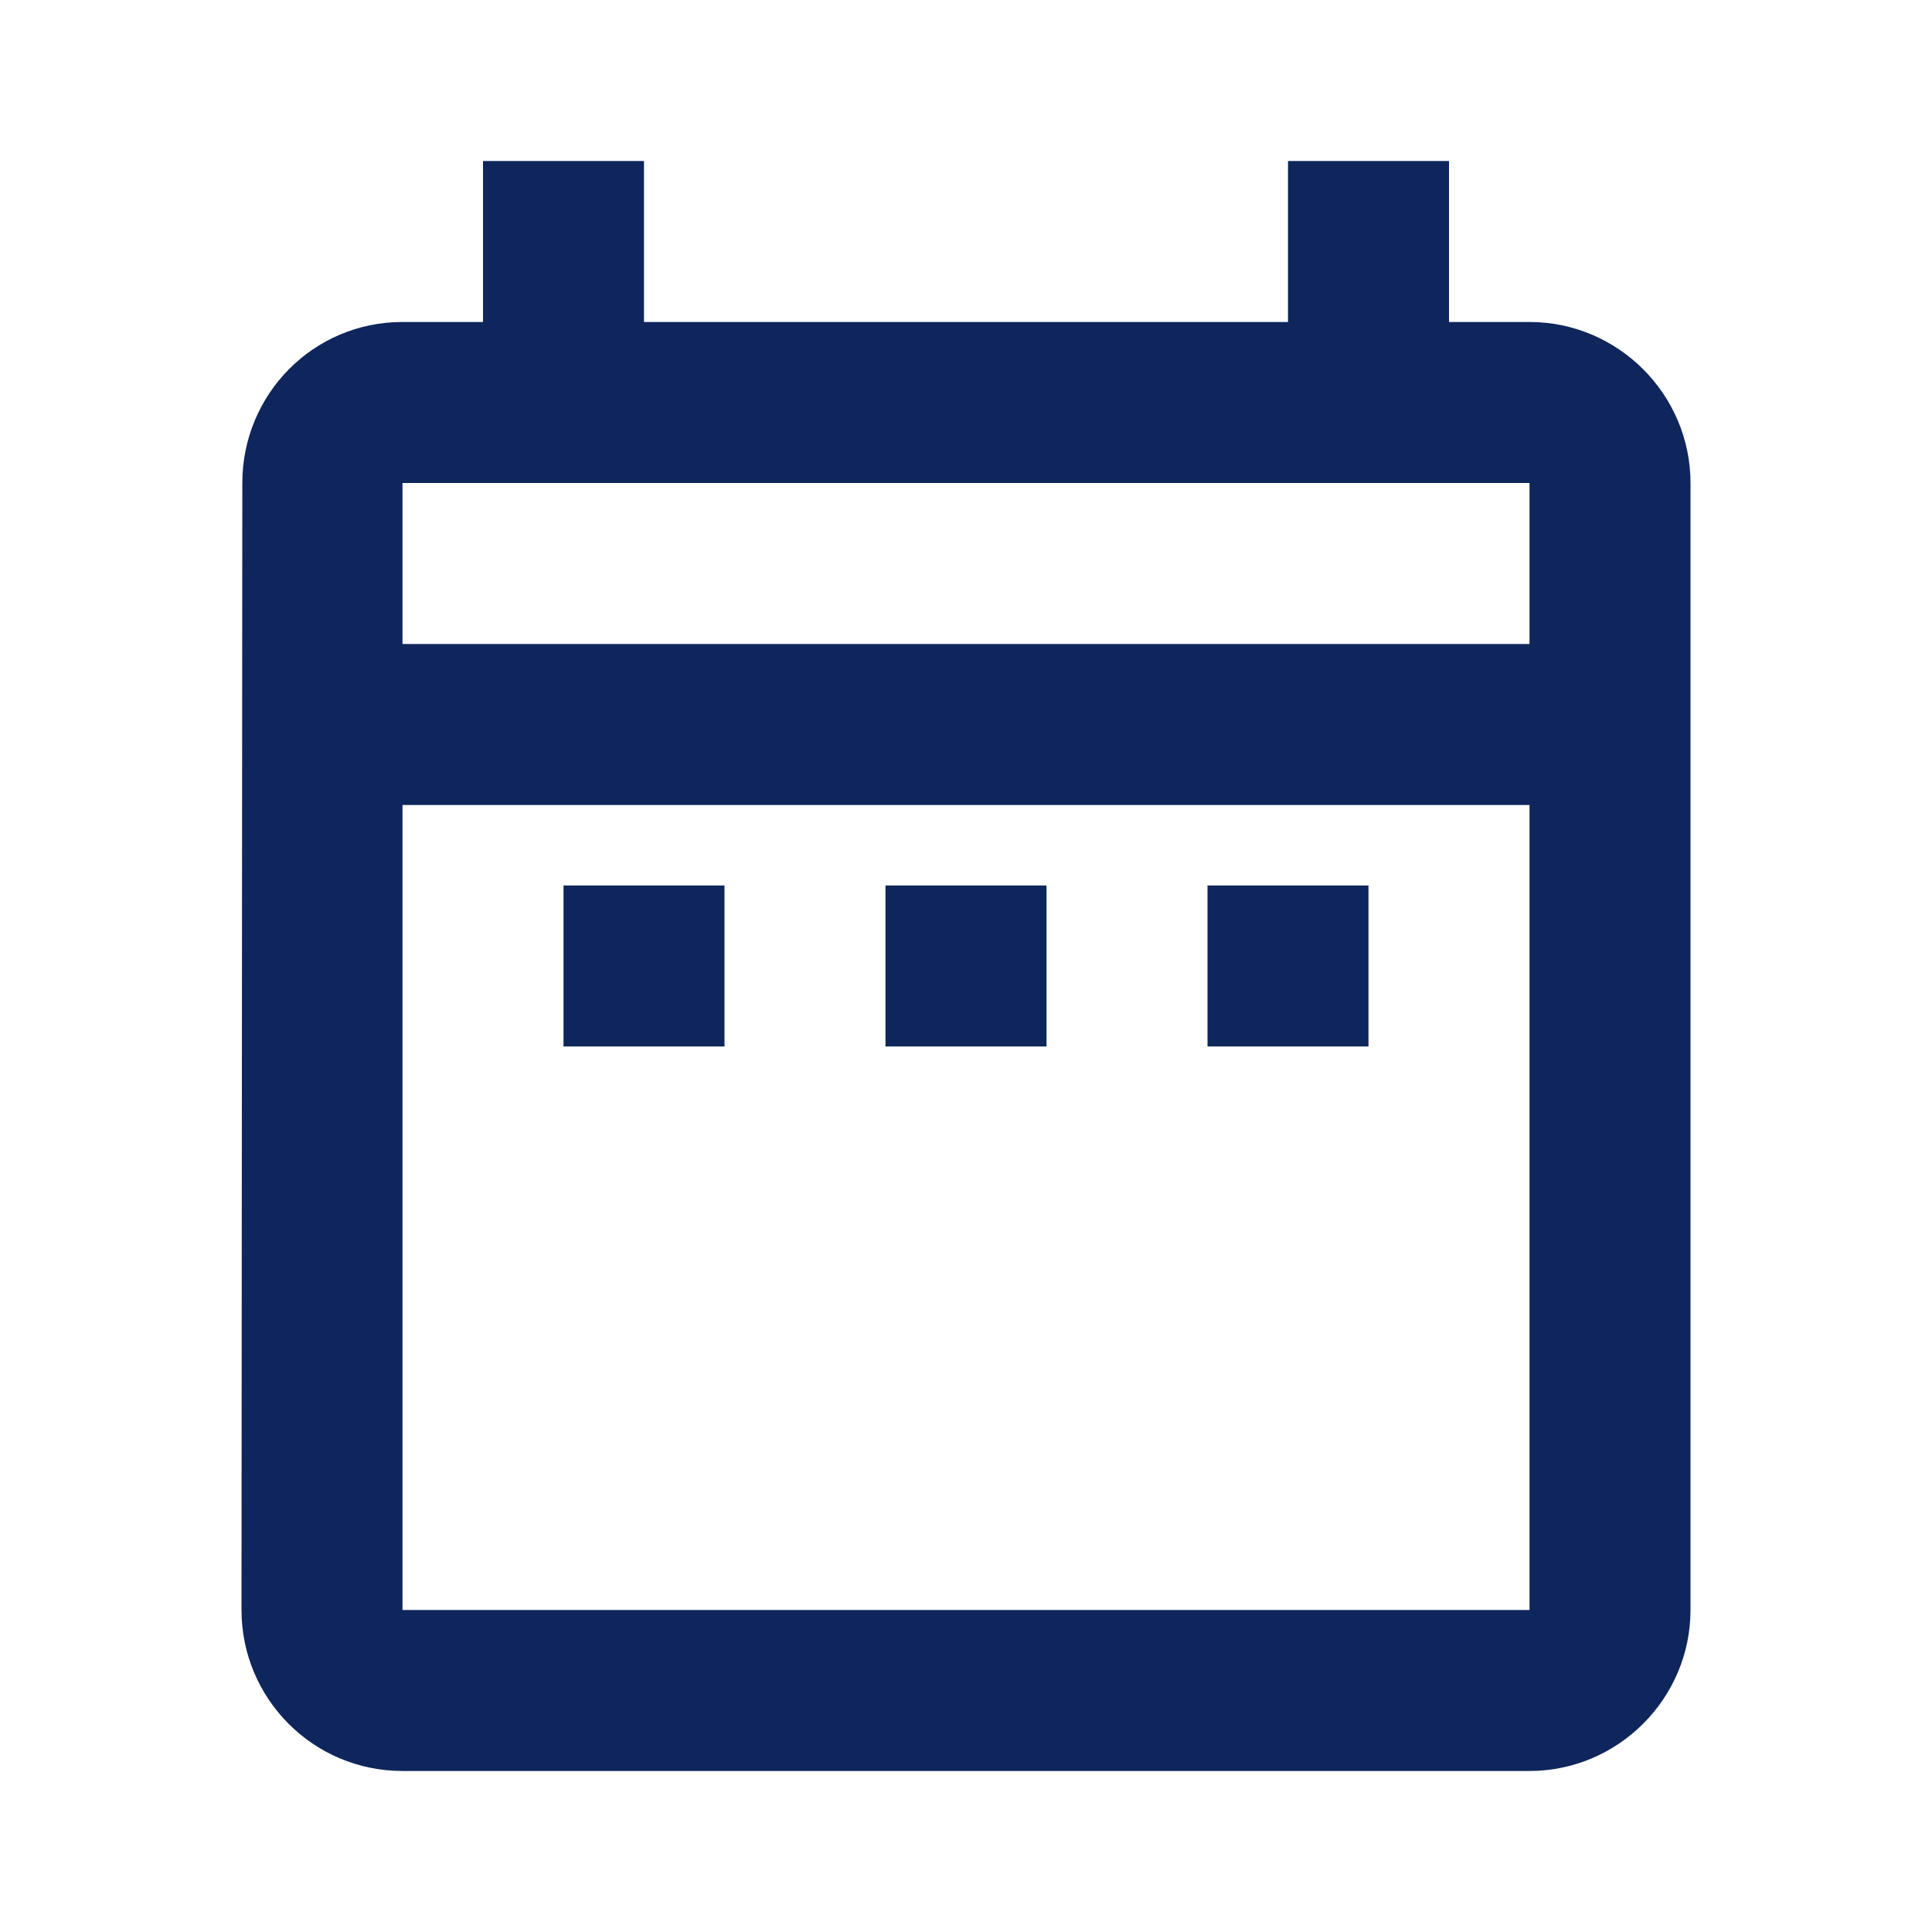<svg width="64" height="64" viewBox="0 0 64 64" fill="none" xmlns="http://www.w3.org/2000/svg">
<path d="M18.667 29.333H24V34.666H18.667V29.333ZM56 16V53.333C56 56.266 53.6 58.666 50.667 58.666H13.333C10.373 58.666 8 56.266 8 53.333L8.027 16C8.027 13.066 10.373 10.666 13.333 10.666H16V5.333H21.333V10.666H42.667V5.333H48V10.666H50.667C53.6 10.666 56 13.066 56 16ZM13.333 21.333H50.667V16H13.333V21.333ZM50.667 53.333V26.666H13.333V53.333H50.667ZM40 34.666H45.333V29.333H40V34.666ZM29.333 34.666H34.667V29.333H29.333V34.666Z" fill="#0F265C"/>
</svg>
